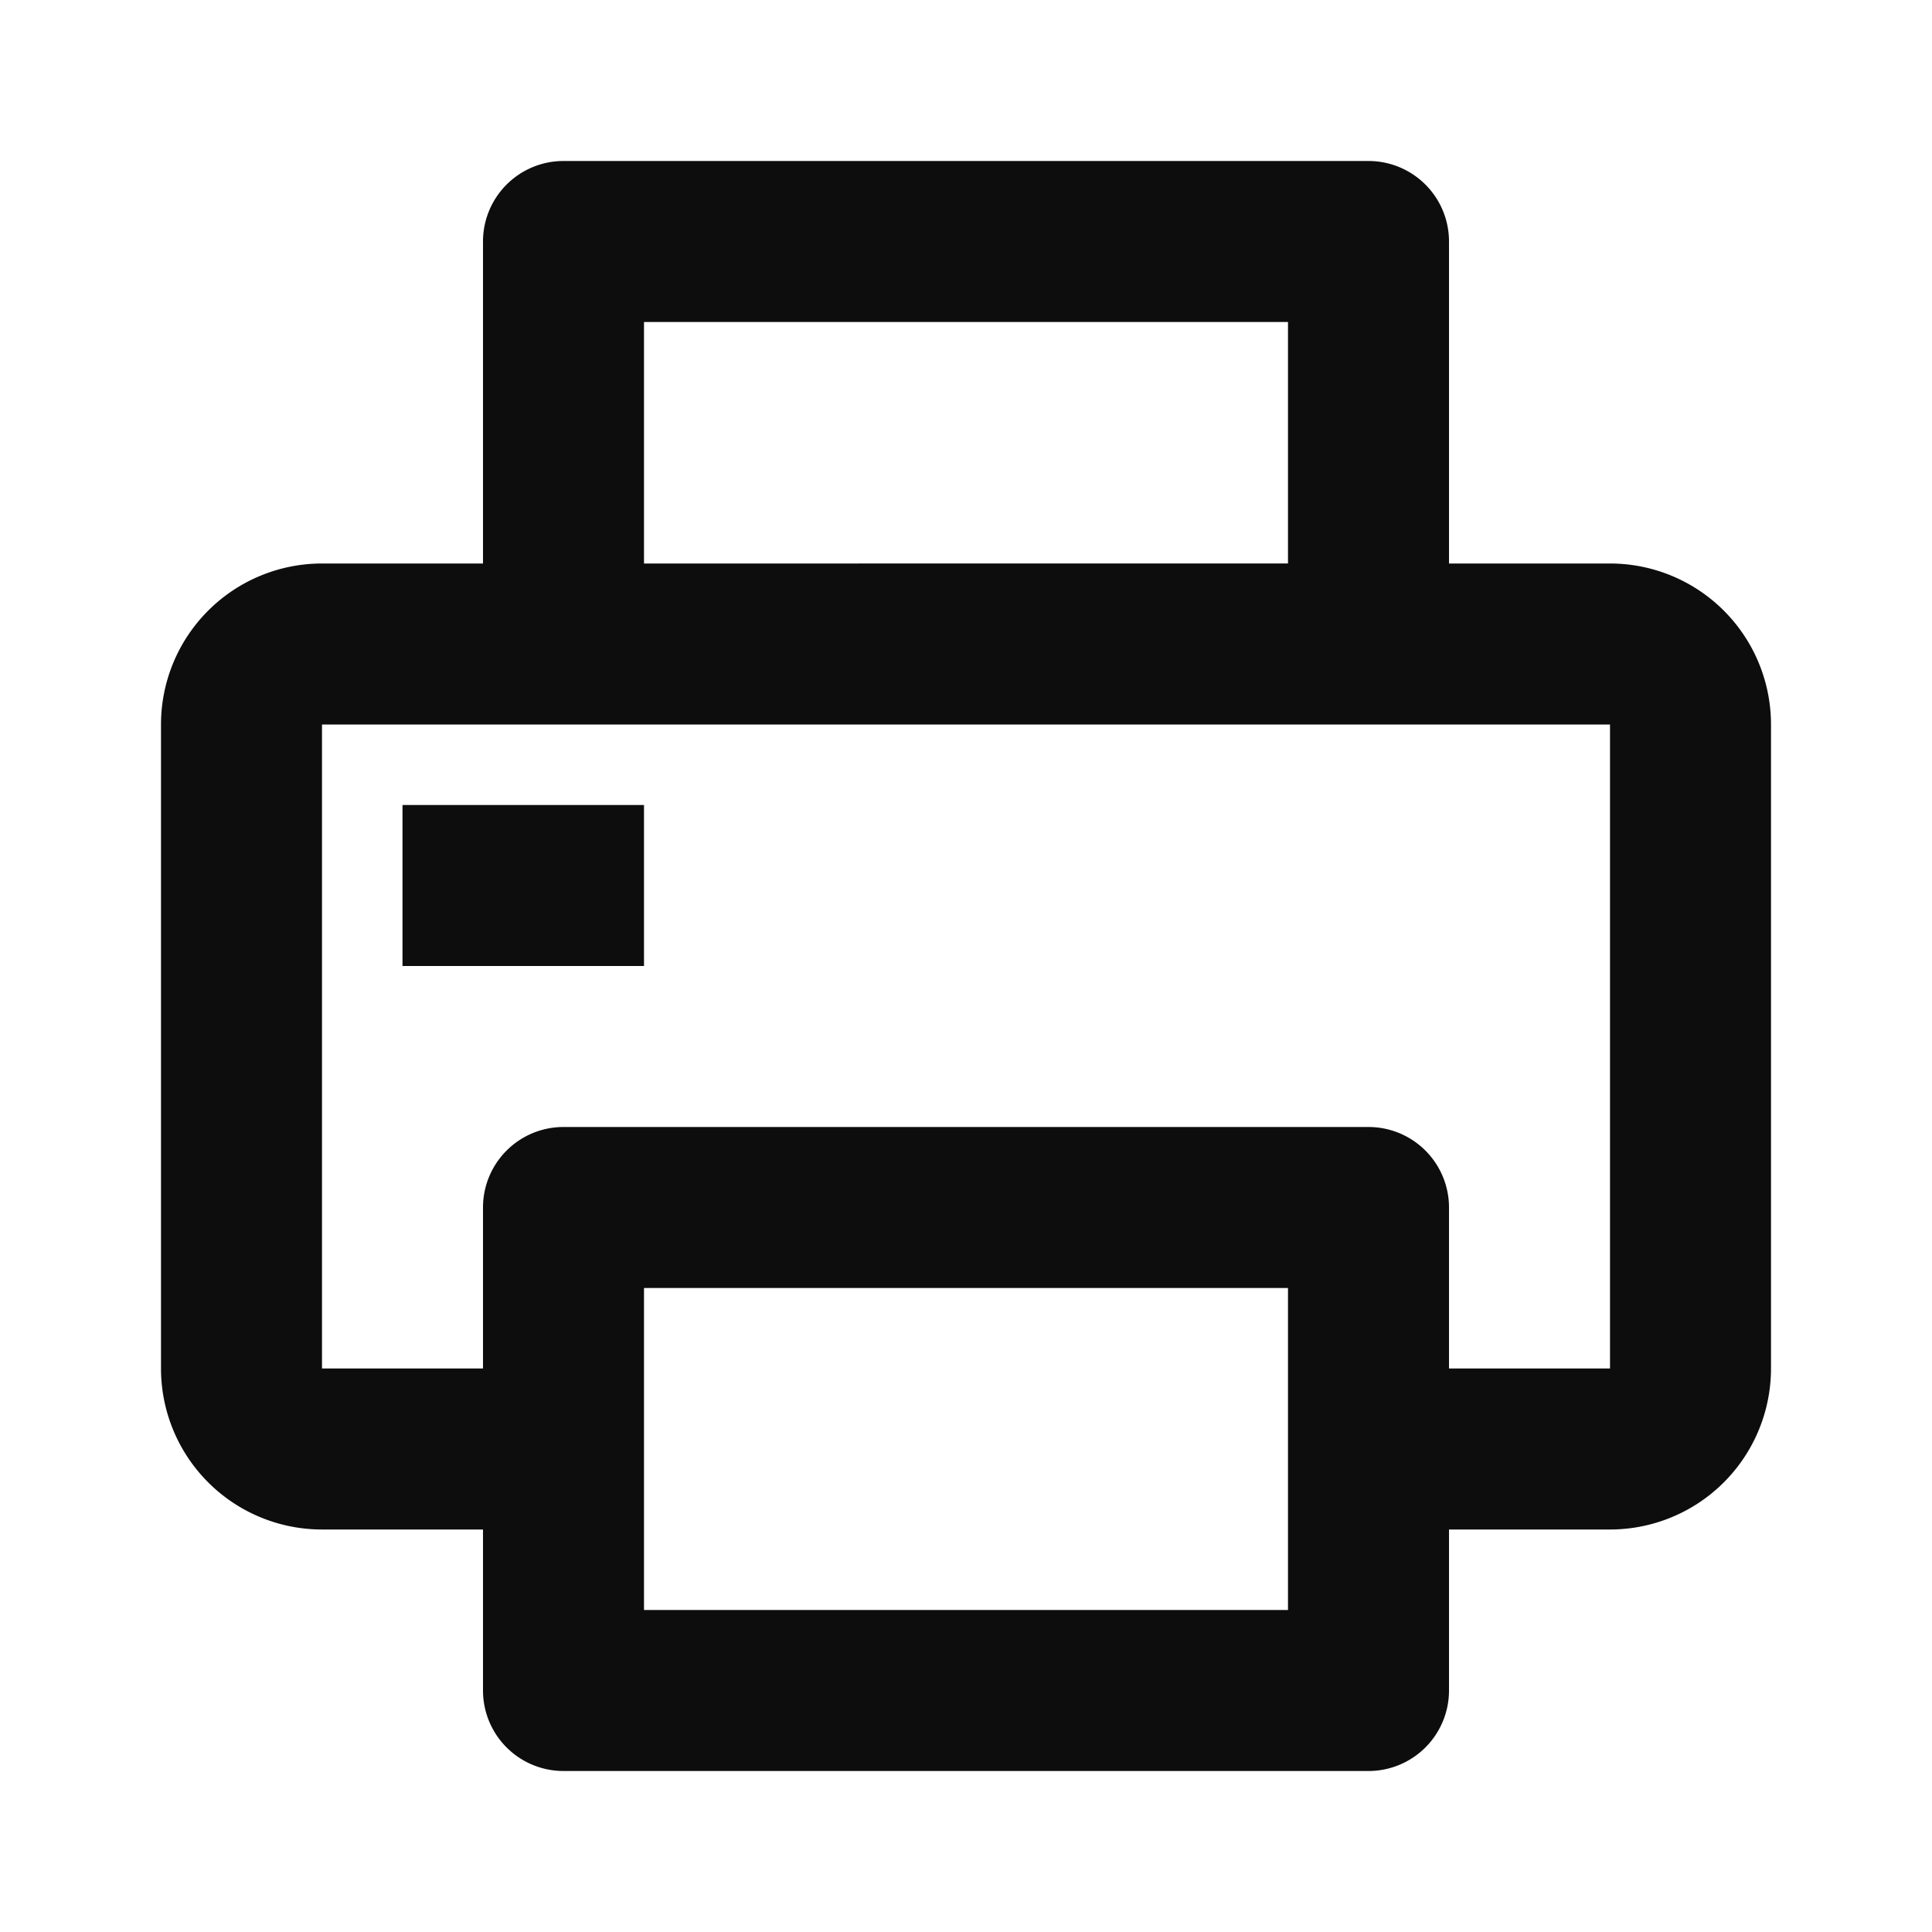 <svg width="24" height="24" fill="none" xmlns="http://www.w3.org/2000/svg"><path d="M7 2a1 1 0 00-1 1v4H4a2 2 0 00-2 2v8a2 2 0 002 2h2v2a1 1 0 001 1h10a1 1 0 001-1v-2h2a2 2 0 002-2V9a2 2 0 00-2-2h-2V3a1 1 0 00-1-1H7zm10 12H7a1 1 0 00-1 1v2H4V9h16v8h-2v-2a1 1 0 00-1-1zm-1-7H8V4h8v3zM5 10v2h3v-2H5zm11 6v4H8v-4h8z" fill="#0D0D0D"/></svg>